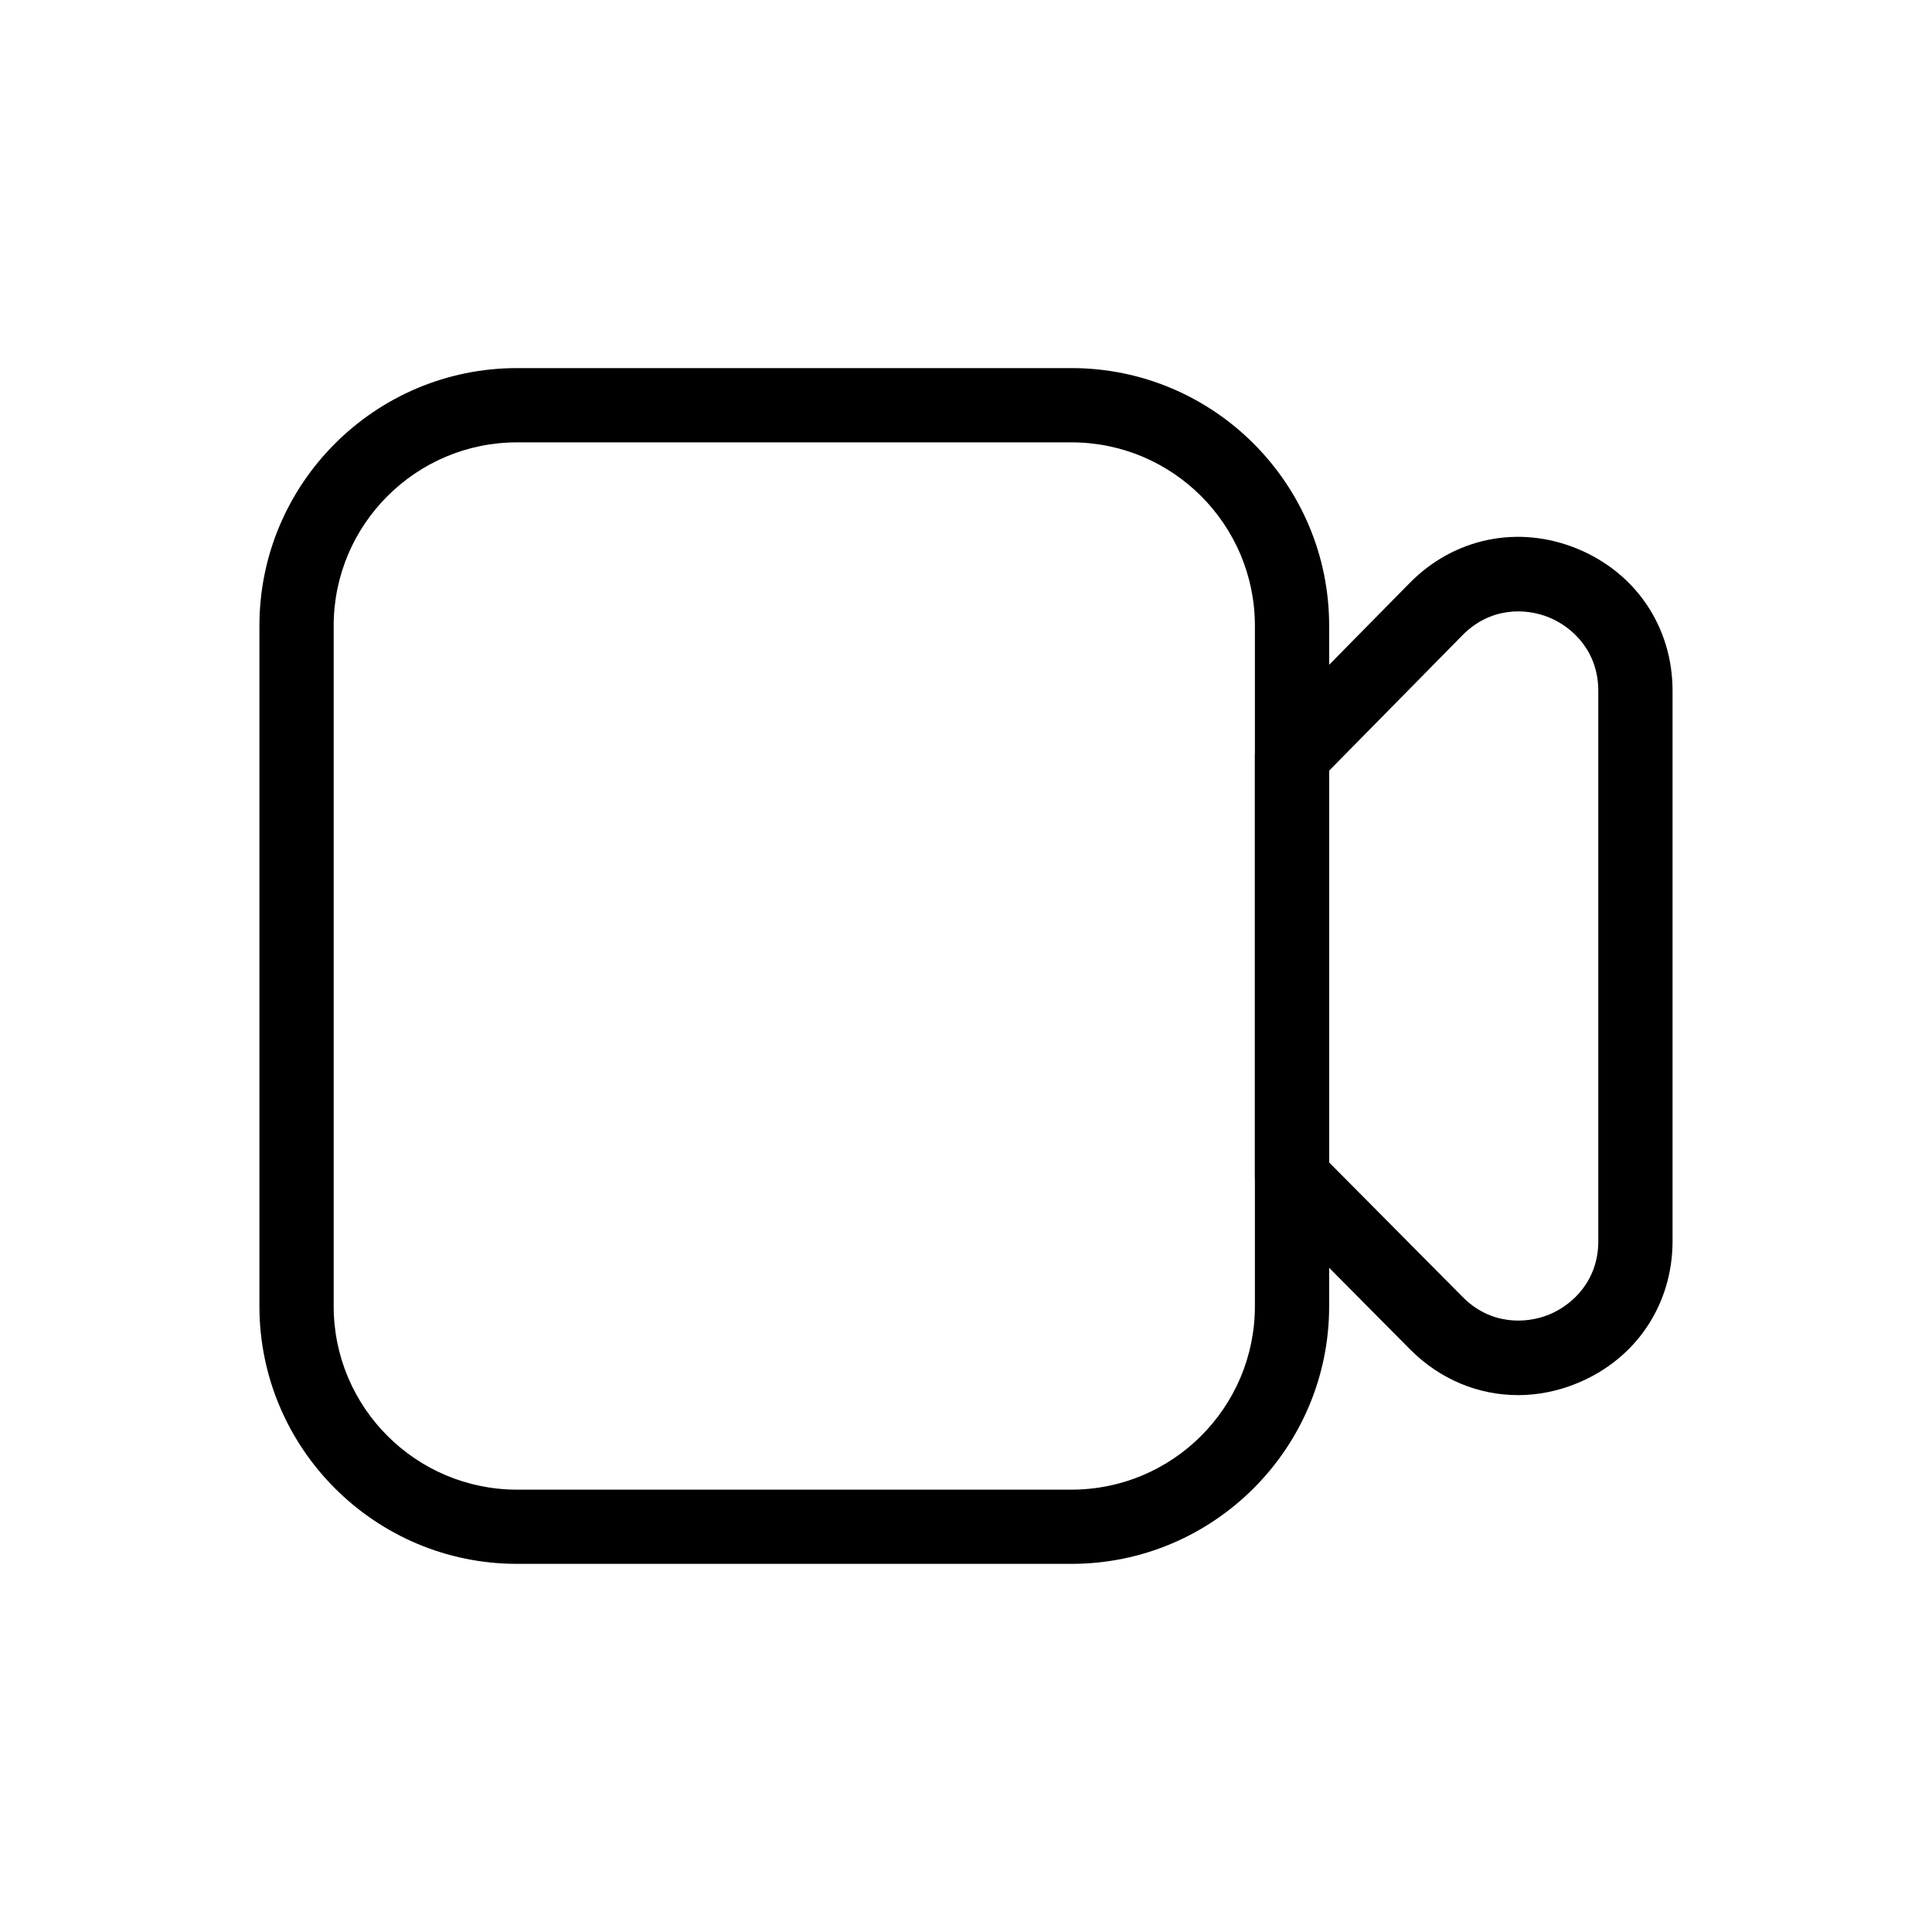 <?xml version="1.0" encoding="UTF-8"?>
<!-- Uploaded to: ICON Repo, www.svgrepo.com, Generator: ICON Repo Mixer Tools -->
<svg fill="#000000" width="800px" height="800px" version="1.1" viewBox="144 144 512 512" xmlns="http://www.w3.org/2000/svg">
 <g>
  <path d="m546.29 513.72c-10.527 0-20.715-4.172-28.613-12.133l-38.258-38.562c-1.832-1.84-2.856-4.328-2.856-6.926v-111.9c0-2.59 1.012-5.066 2.824-6.906l38.168-38.77c11.816-12.004 28.832-15.5 44.418-9.113 15.586 6.387 25.27 20.812 25.27 37.656v145.84c0 16.809-9.652 31.223-25.199 37.629-5.164 2.144-10.508 3.188-15.754 3.188zm-50.055-61.668 35.406 35.68c7.301 7.359 16.629 7.211 22.918 4.625 6.289-2.59 13.008-9.055 13.008-19.434l-0.004-145.85c0-10.402-6.742-16.867-13.047-19.445-6.309-2.59-15.645-2.707-22.938 4.703l-35.336 35.895v103.82z"/>
  <path d="m427.97 558.44h-146.95c-37.648 0-68.27-30.621-68.27-68.27v-180.35c0-37.648 30.621-68.27 68.27-68.27h146.95c37.648 0 68.27 30.621 68.27 68.27v180.36c-0.008 37.637-30.629 68.258-68.27 68.258zm-146.95-297.21c-26.793 0-48.59 21.797-48.59 48.59v180.36c0 26.793 21.797 48.59 48.59 48.59h146.95c26.793 0 48.59-21.797 48.59-48.59v-180.36c0-26.793-21.797-48.59-48.59-48.59z"/>
 </g>
</svg>